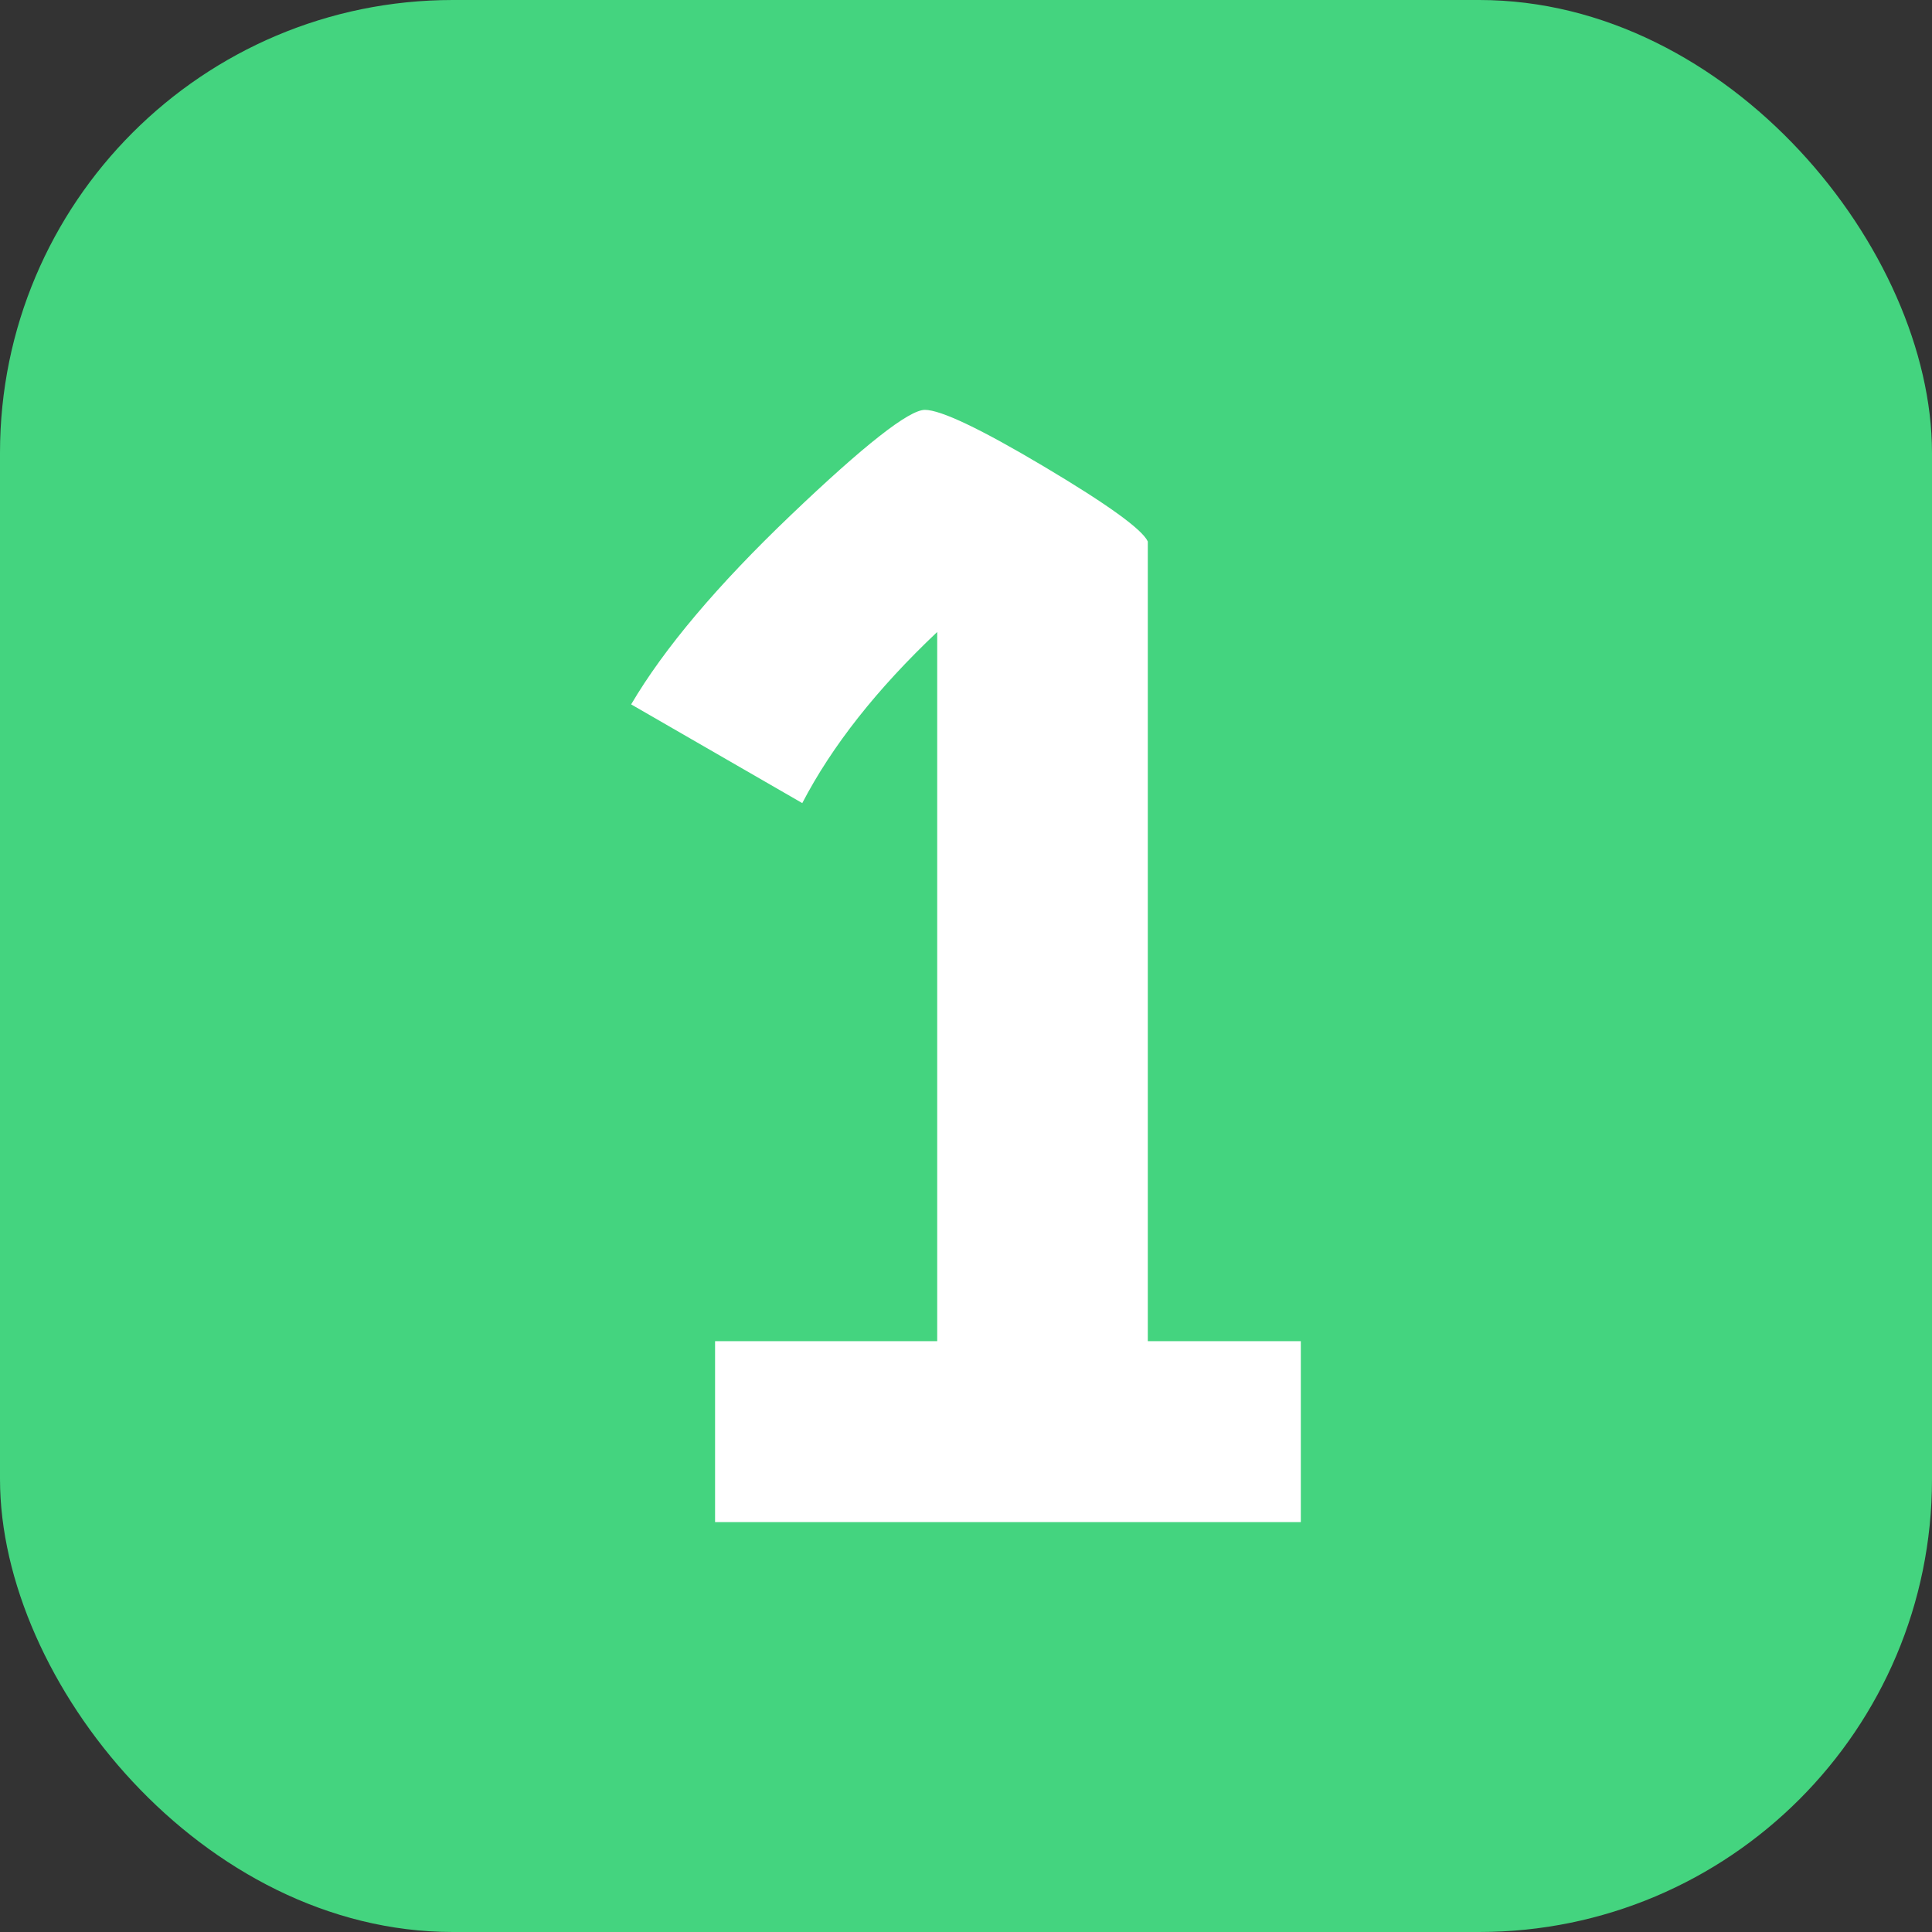 <svg xmlns="http://www.w3.org/2000/svg" xmlns:xlink="http://www.w3.org/1999/xlink" xmlns:svgjs="http://svgjs.dev/svgjs" id="Layer_2" viewBox="0 0 512 512" data-name="Layer 2" width="300" height="300"><rect x="0" y="0" width="512" height="512" fill="#333333" stroke="none"/><g width="100%" height="100%" transform="matrix(1,0,0,1,0,0)"><g id="Icon"><g id="_1" data-name="1"><rect fill="#44d47f" height="512" rx="120" width="512" fill-opacity="1" data-original-color="#ff364eff" stroke="none" stroke-opacity="1"></rect><path d="m304.18 143.5c-1.46-3.19-10.62-9.81-27.47-19.84-16.86-10.03-27.4-15.04-31.61-15.04s-16.07 9.31-35.54 27.91c-19.48 18.61-33.58 35.32-42.3 50.14l45.35 26.16c7.85-15.11 19.77-30.23 35.76-45.35v187.94h-58.87v47.96h155.23v-47.96h-40.55z" fill="#ffffff" fill-opacity="1" data-original-color="#fff0f4ff" stroke="none" stroke-opacity="1"></path></g></g></g></svg>